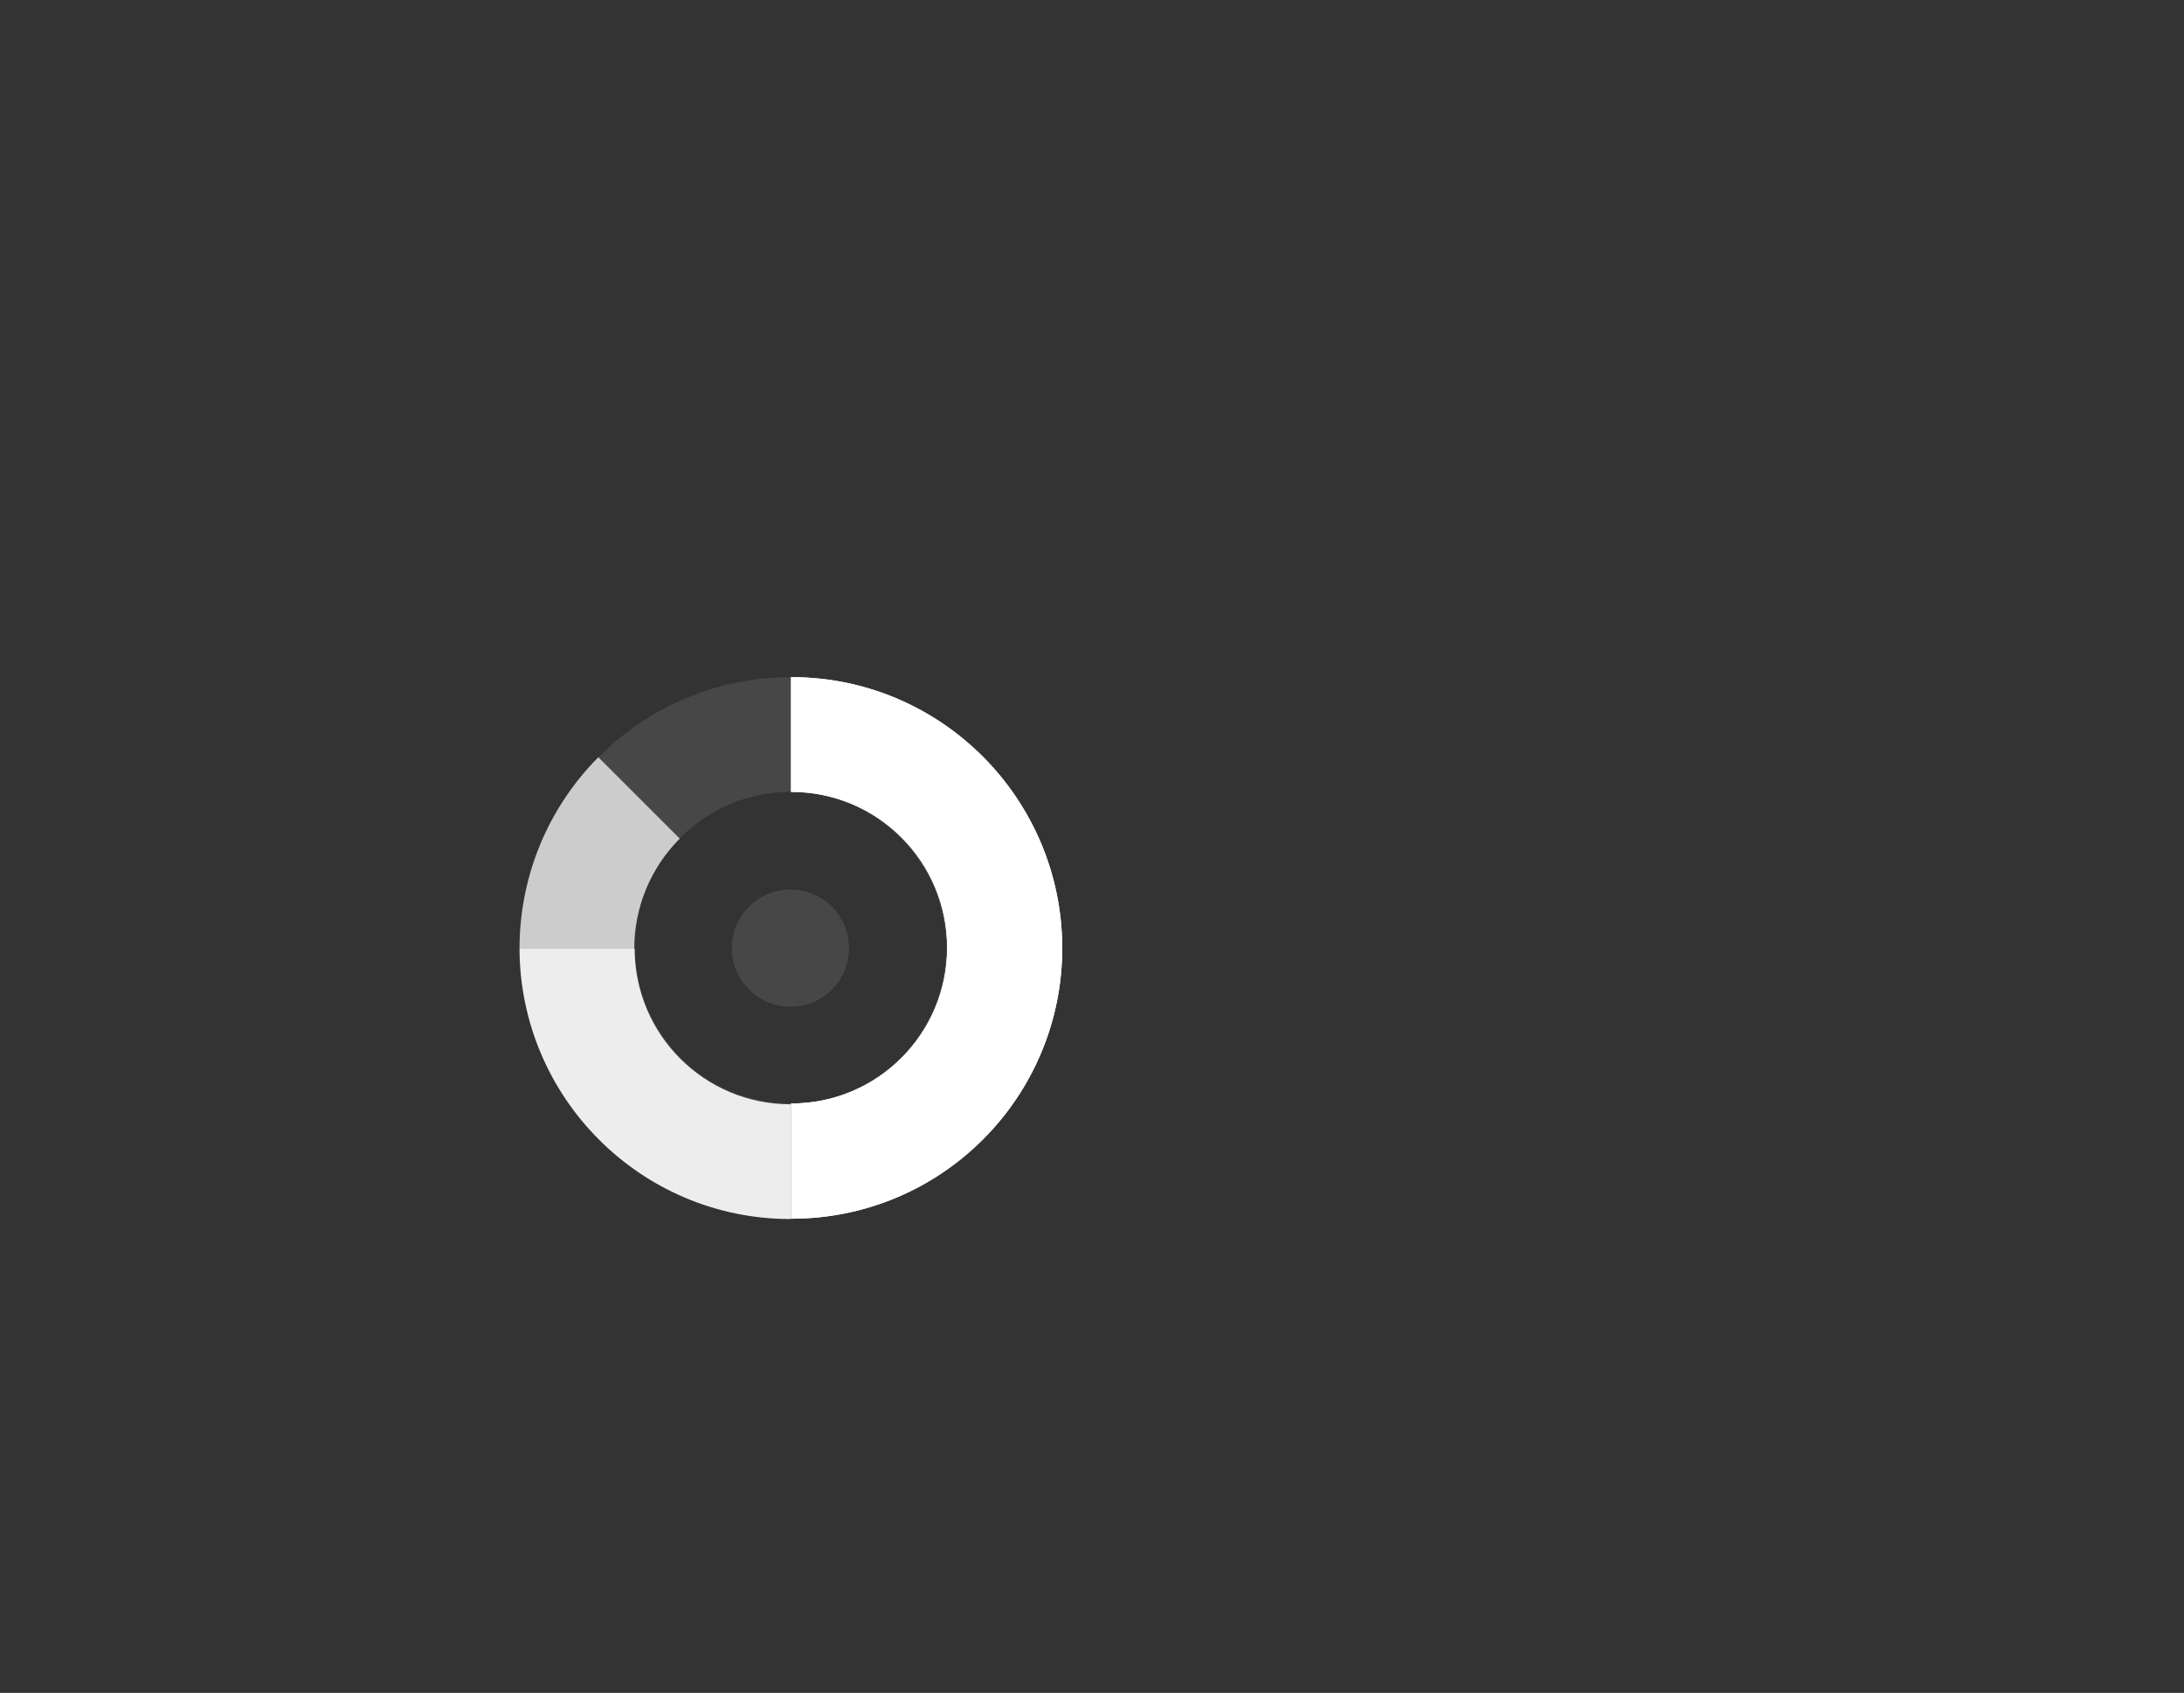 <svg width="845" height="655" viewBox="0 0 845 655" fill="none" xmlns="http://www.w3.org/2000/svg">
<rect x="0" y="0" width="845" height="655" fill="#333333" stroke="none"/>
<path d="M305.88 262C363.813 262 410.656 308.881 410.656 366.67C410.656 424.458 363.813 471.531 305.88 471.531C247.948 471.531 201.104 424.65 201.104 366.67C201.296 308.881 248.139 262 305.88 262ZM305.88 426.946C339.148 426.946 366.107 399.965 366.107 366.67C366.107 333.566 339.148 306.394 305.88 306.394C272.612 306.394 245.653 333.374 245.653 366.67C245.653 399.965 272.612 426.946 305.88 426.946Z" fill="white" fill-opacity="0.1"/>
<path fill-rule="evenodd" clip-rule="evenodd" d="M306.052 262V306.394C306.11 306.394 306.167 306.394 306.224 306.394C339.493 306.394 366.451 333.374 366.451 366.67C366.451 399.965 339.493 426.946 306.224 426.946C306.167 426.946 306.11 426.946 306.052 426.945V471.531C306.11 471.531 306.167 471.531 306.224 471.531C364.157 471.531 411 424.65 411 366.67C410.809 308.881 363.966 262 306.224 262C306.167 262 306.11 262 306.052 262Z" fill="white"/>
<path fill-rule="evenodd" clip-rule="evenodd" d="M306.398 306.394C306.34 306.394 306.282 306.394 306.224 306.394L306.052 306.394V262L306.224 262C306.282 262 306.339 262 306.396 262C306.615 262 306.834 262.002 307.052 262.003C364.413 262.449 410.81 309.158 411 366.67C411 424.373 364.603 471.084 307.052 471.528C306.834 471.529 306.615 471.53 306.396 471.531C306.339 471.531 306.282 471.531 306.224 471.531L306.052 471.531V426.945L306.224 426.946C306.282 426.946 306.34 426.946 306.398 426.945C339.586 426.852 366.451 399.907 366.451 366.67C366.451 333.432 339.586 306.488 306.398 306.394ZM307.052 427.94V470.528C364.049 470.084 410 423.822 410 366.671C409.81 309.708 363.858 263.449 307.052 263.003V305.399C340.492 305.842 367.451 333.099 367.451 366.67C367.451 400.24 340.492 427.497 307.052 427.94Z" fill="white"/>
<path fill-rule="evenodd" clip-rule="evenodd" d="M305.948 471.656C305.89 471.656 305.833 471.656 305.776 471.656C248.056 471.656 201.227 424.811 201 367.053L245.549 367.053C245.584 400.318 272.529 427.262 305.776 427.263C305.833 427.263 305.89 427.262 305.948 427.262L305.948 471.656Z" fill="white" fill-opacity="0.9"/>
<path opacity="0.8" fill-rule="evenodd" clip-rule="evenodd" d="M245.38 367.052L201 367.052C200.992 340.273 211.165 313.472 231.5 292.977L263 324.477C251.257 336.246 245.383 351.65 245.38 367.052Z" fill="white" fill-opacity="0.9"/>
<path d="M328.499 366.828C328.499 379.349 318.348 389.499 305.827 389.499C293.306 389.499 283.156 379.349 283.156 366.828C283.156 354.307 293.306 344.156 305.827 344.156C318.348 344.156 328.499 354.307 328.499 366.828Z" fill="white" fill-opacity="0.1"/>
</svg>
